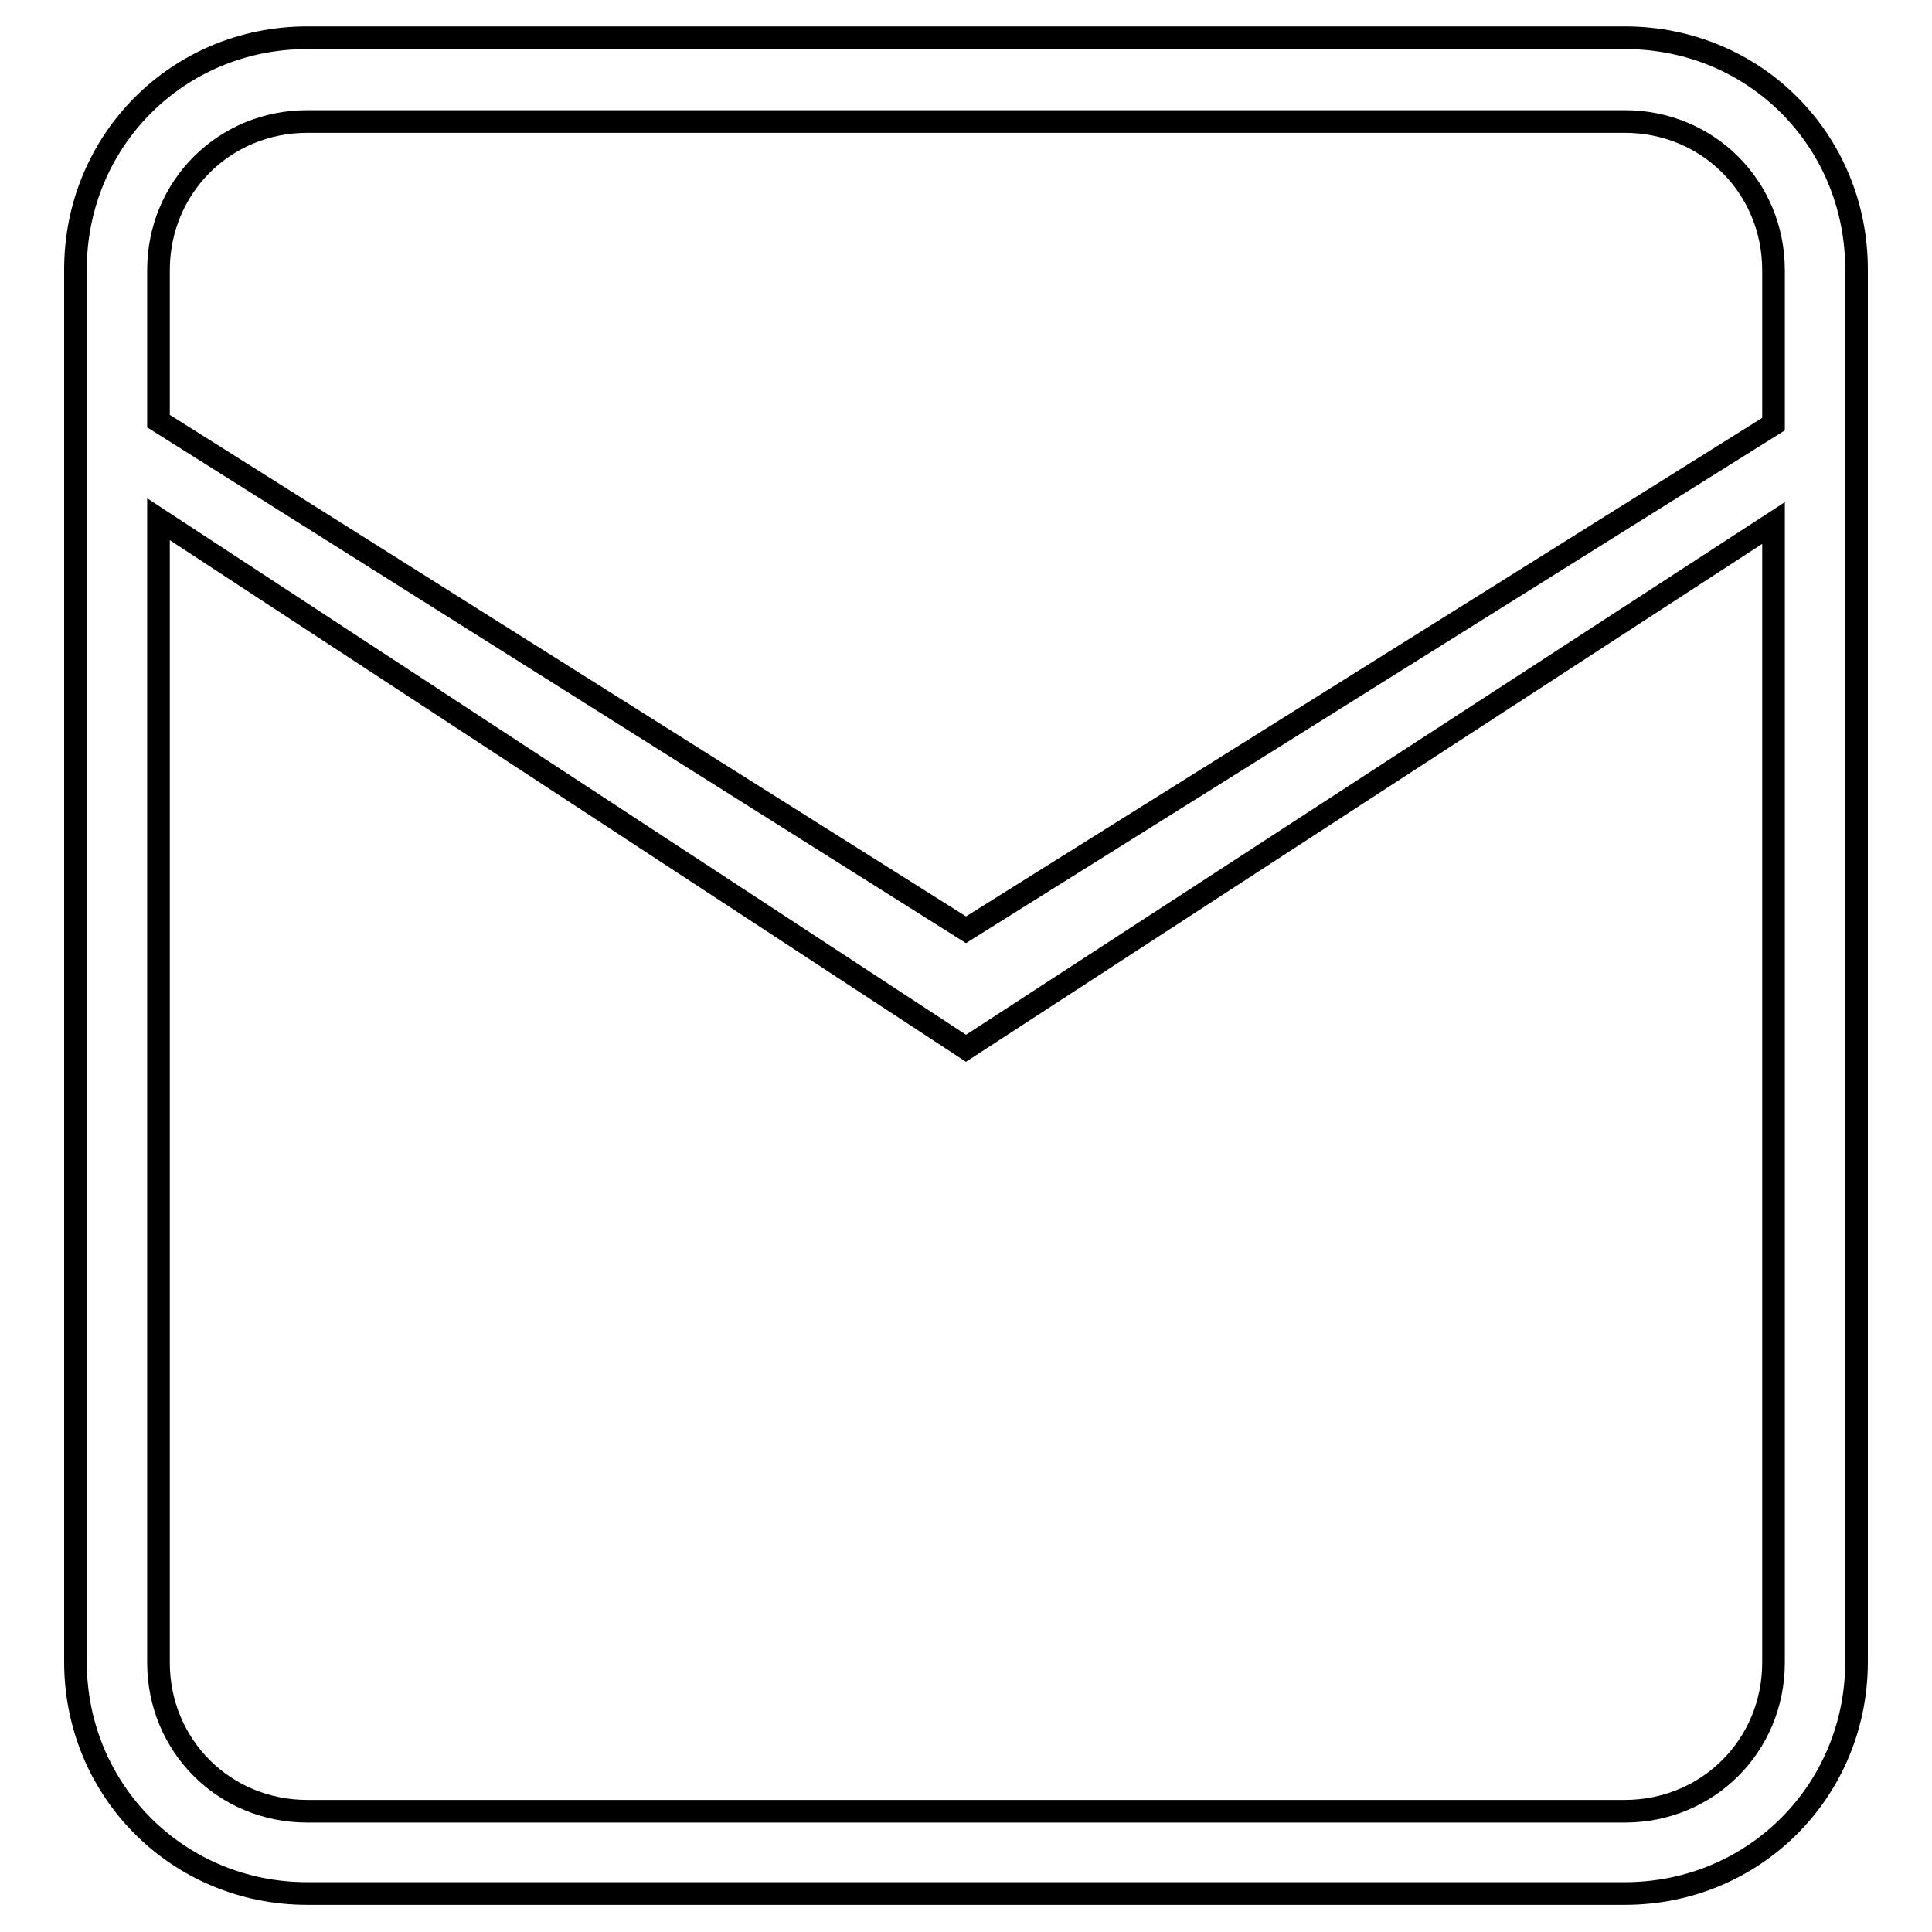 <?xml version="1.0" encoding="utf-8"?>
<!-- Svg Vector Icons : http://www.onlinewebfonts.com/icon -->
<!DOCTYPE svg PUBLIC "-//W3C//DTD SVG 1.1//EN" "http://www.w3.org/Graphics/SVG/1.1/DTD/svg11.dtd">
<svg version="1.1" xmlns="http://www.w3.org/2000/svg" xmlns:xlink="http://www.w3.org/1999/xlink" x="0px" y="0px" viewBox="0 0 256 256" enable-background="new 0 0 256 256" xml:space="preserve">
<g><g><path stroke-width="3" fill-opacity="0" stroke="#000000"  d="M215.3,5H40.7C23.6,5,10,18.6,10,35.7v184.5c0,17.1,13.6,30.7,30.7,30.7h174.6c17.1,0,30.7-13.6,30.7-30.7V35.7C246,18.6,232.5,5,215.3,5z M235,220.3c0,11-8.7,19.7-19.7,19.7H40.7c-11,0-19.7-8.7-19.7-19.7V68.8l107,70.1l107-69.6V220.3z M235,56.2l-107,67L21,55.8v-20c0-11,8.7-19.7,19.7-19.7h174.6c11,0,19.7,8.7,19.7,19.7V56.2z"/></g></g>
</svg>